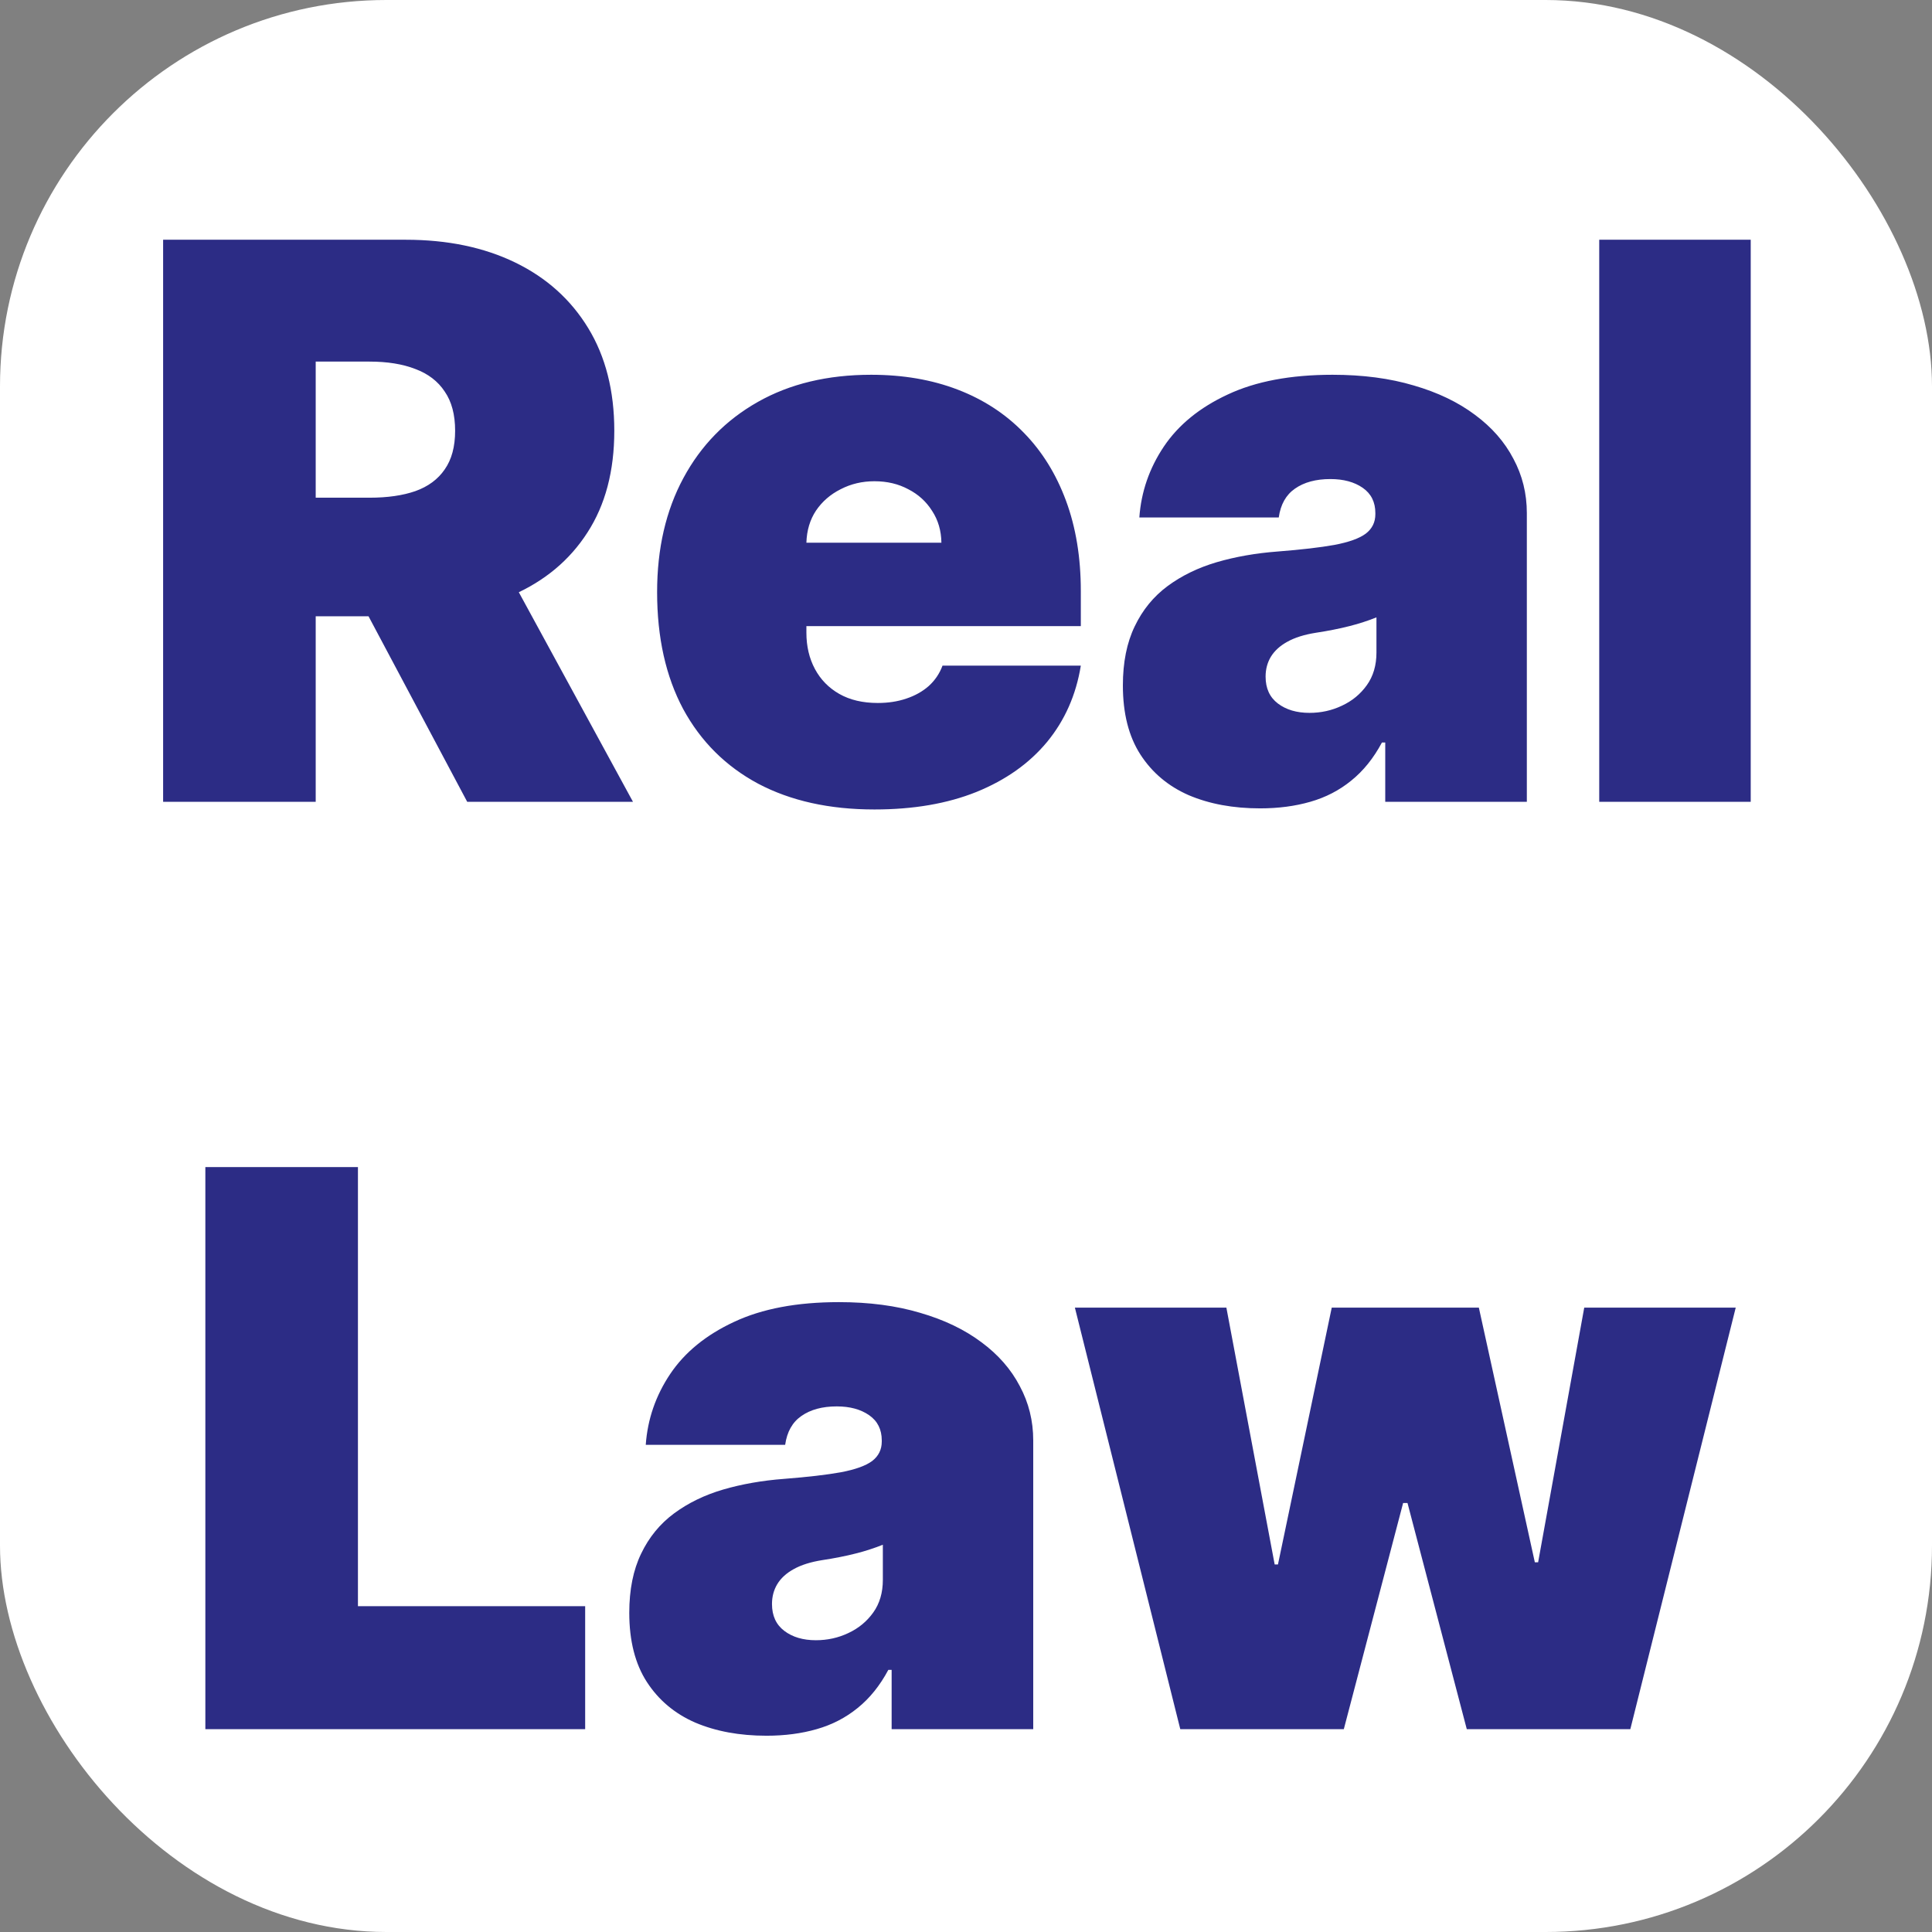 <svg width="100" height="100" viewBox="0 0 100 100" fill="none" xmlns="http://www.w3.org/2000/svg">
    <rect x="0" y="0" width="100" height="100" fill="#808080" stroke="none"/>
    <rect width="100" height="100" rx="20" ry="20" fill="#fff"/>
    <path
        transform="translate(8 12)"
        d="M0.443 29.5V0.409H13C15.159 0.409 17.049 0.802 18.668 1.588C20.287 2.374 21.547 3.506 22.446 4.983C23.346 6.46 23.796 8.231 23.796 10.296C23.796 12.379 23.332 14.135 22.404 15.565C21.485 16.995 20.192 18.075 18.526 18.804C16.869 19.533 14.932 19.898 12.716 19.898H5.216V13.761H11.125C12.053 13.761 12.844 13.648 13.497 13.421C14.16 13.184 14.667 12.81 15.017 12.298C15.377 11.787 15.557 11.119 15.557 10.296C15.557 9.462 15.377 8.785 15.017 8.264C14.667 7.734 14.16 7.346 13.497 7.099C12.844 6.844 12.053 6.716 11.125 6.716H8.341V29.5H0.443ZM17.489 16.148L24.762 29.5H16.182L9.08 16.148H17.489ZM37.261 29.898C34.932 29.898 32.924 29.453 31.239 28.562C29.563 27.663 28.27 26.375 27.361 24.699C26.461 23.013 26.012 20.996 26.012 18.648C26.012 16.394 26.466 14.424 27.375 12.739C28.284 11.053 29.567 9.741 31.225 8.804C32.882 7.866 34.837 7.398 37.091 7.398C38.739 7.398 40.23 7.653 41.566 8.165C42.901 8.676 44.042 9.42 44.989 10.395C45.936 11.361 46.665 12.535 47.176 13.918C47.688 15.3 47.943 16.858 47.943 18.591V20.409H28.455V16.091H40.727C40.718 15.466 40.557 14.917 40.245 14.443C39.941 13.96 39.529 13.586 39.009 13.321C38.497 13.046 37.915 12.909 37.261 12.909C36.627 12.909 36.045 13.046 35.514 13.321C34.984 13.586 34.558 13.956 34.236 14.429C33.923 14.902 33.758 15.456 33.739 16.091V20.75C33.739 21.451 33.886 22.076 34.179 22.625C34.473 23.174 34.894 23.605 35.443 23.918C35.993 24.23 36.656 24.386 37.432 24.386C37.972 24.386 38.464 24.311 38.909 24.159C39.364 24.008 39.752 23.79 40.074 23.506C40.396 23.212 40.633 22.862 40.784 22.454H47.943C47.697 23.97 47.115 25.286 46.196 26.403C45.278 27.511 44.061 28.373 42.546 28.989C41.04 29.595 39.279 29.898 37.261 29.898ZM57.222 29.841C55.83 29.841 54.599 29.614 53.529 29.159C52.469 28.695 51.635 27.994 51.029 27.057C50.423 26.119 50.12 24.926 50.12 23.477C50.12 22.284 50.324 21.266 50.731 20.423C51.138 19.571 51.706 18.875 52.435 18.335C53.165 17.796 54.012 17.384 54.978 17.099C55.953 16.815 57.005 16.631 58.132 16.546C59.353 16.451 60.333 16.337 61.072 16.204C61.82 16.062 62.36 15.868 62.691 15.622C63.023 15.367 63.188 15.03 63.188 14.614V14.557C63.188 13.989 62.971 13.553 62.535 13.25C62.099 12.947 61.541 12.796 60.859 12.796C60.111 12.796 59.5 12.961 59.026 13.293C58.562 13.615 58.283 14.112 58.188 14.784H50.972C51.067 13.458 51.489 12.237 52.237 11.119C52.994 9.992 54.097 9.093 55.546 8.42C56.995 7.739 58.804 7.398 60.972 7.398C62.535 7.398 63.937 7.582 65.177 7.952C66.418 8.312 67.473 8.818 68.345 9.472C69.216 10.116 69.879 10.873 70.333 11.744C70.797 12.606 71.029 13.544 71.029 14.557V29.5H63.7V26.432H63.529C63.094 27.246 62.563 27.904 61.938 28.406C61.323 28.908 60.617 29.273 59.822 29.5C59.036 29.727 58.169 29.841 57.222 29.841ZM59.779 24.898C60.376 24.898 60.935 24.775 61.455 24.528C61.986 24.282 62.417 23.927 62.748 23.463C63.08 22.999 63.245 22.436 63.245 21.773V19.954C63.037 20.04 62.814 20.12 62.578 20.196C62.35 20.272 62.104 20.343 61.839 20.409C61.583 20.475 61.309 20.537 61.015 20.594C60.731 20.651 60.433 20.703 60.12 20.75C59.514 20.845 59.017 21.001 58.629 21.219C58.25 21.427 57.966 21.688 57.776 22C57.596 22.303 57.507 22.644 57.507 23.023C57.507 23.629 57.72 24.093 58.146 24.415C58.572 24.737 59.116 24.898 59.779 24.898ZM82.617 0.409V29.5H74.776V0.409H82.617ZM2.629 77.5V48.409H10.527V71.136H22.288V77.5H2.629ZM31.674 77.841C30.282 77.841 29.05 77.614 27.98 77.159C26.92 76.695 26.087 75.994 25.48 75.057C24.874 74.119 24.571 72.926 24.571 71.477C24.571 70.284 24.775 69.266 25.182 68.423C25.589 67.571 26.158 66.875 26.887 66.335C27.616 65.796 28.463 65.383 29.429 65.099C30.405 64.815 31.456 64.631 32.583 64.546C33.804 64.451 34.784 64.337 35.523 64.204C36.271 64.062 36.811 63.868 37.142 63.622C37.474 63.367 37.64 63.03 37.64 62.614V62.557C37.64 61.989 37.422 61.553 36.986 61.25C36.55 60.947 35.992 60.795 35.31 60.795C34.562 60.795 33.951 60.961 33.478 61.293C33.014 61.615 32.734 62.112 32.64 62.784H25.424C25.518 61.458 25.94 60.237 26.688 59.119C27.445 57.992 28.549 57.093 29.997 56.42C31.446 55.739 33.255 55.398 35.424 55.398C36.986 55.398 38.388 55.582 39.628 55.952C40.869 56.312 41.925 56.818 42.796 57.472C43.667 58.115 44.33 58.873 44.784 59.744C45.248 60.606 45.48 61.544 45.48 62.557V77.5H38.151V74.432H37.98C37.545 75.246 37.015 75.904 36.39 76.406C35.774 76.908 35.069 77.273 34.273 77.5C33.487 77.727 32.621 77.841 31.674 77.841ZM34.23 72.898C34.827 72.898 35.386 72.775 35.907 72.528C36.437 72.282 36.868 71.927 37.199 71.463C37.531 70.999 37.696 70.436 37.696 69.773V67.954C37.488 68.04 37.266 68.12 37.029 68.196C36.801 68.272 36.555 68.343 36.29 68.409C36.034 68.475 35.76 68.537 35.466 68.594C35.182 68.651 34.884 68.703 34.571 68.75C33.965 68.845 33.468 69.001 33.08 69.219C32.701 69.427 32.417 69.688 32.228 70C32.048 70.303 31.958 70.644 31.958 71.023C31.958 71.629 32.171 72.093 32.597 72.415C33.023 72.737 33.568 72.898 34.23 72.898ZM53.091 77.5L47.636 55.682H55.477L57.977 68.977H58.147L60.931 55.682H68.545L71.443 68.864H71.613L74 55.682H81.841L76.386 77.5H67.92L64.852 65.796H64.625L61.556 77.5H53.091Z"
        fill="#2C2C85"
    />
</svg>
